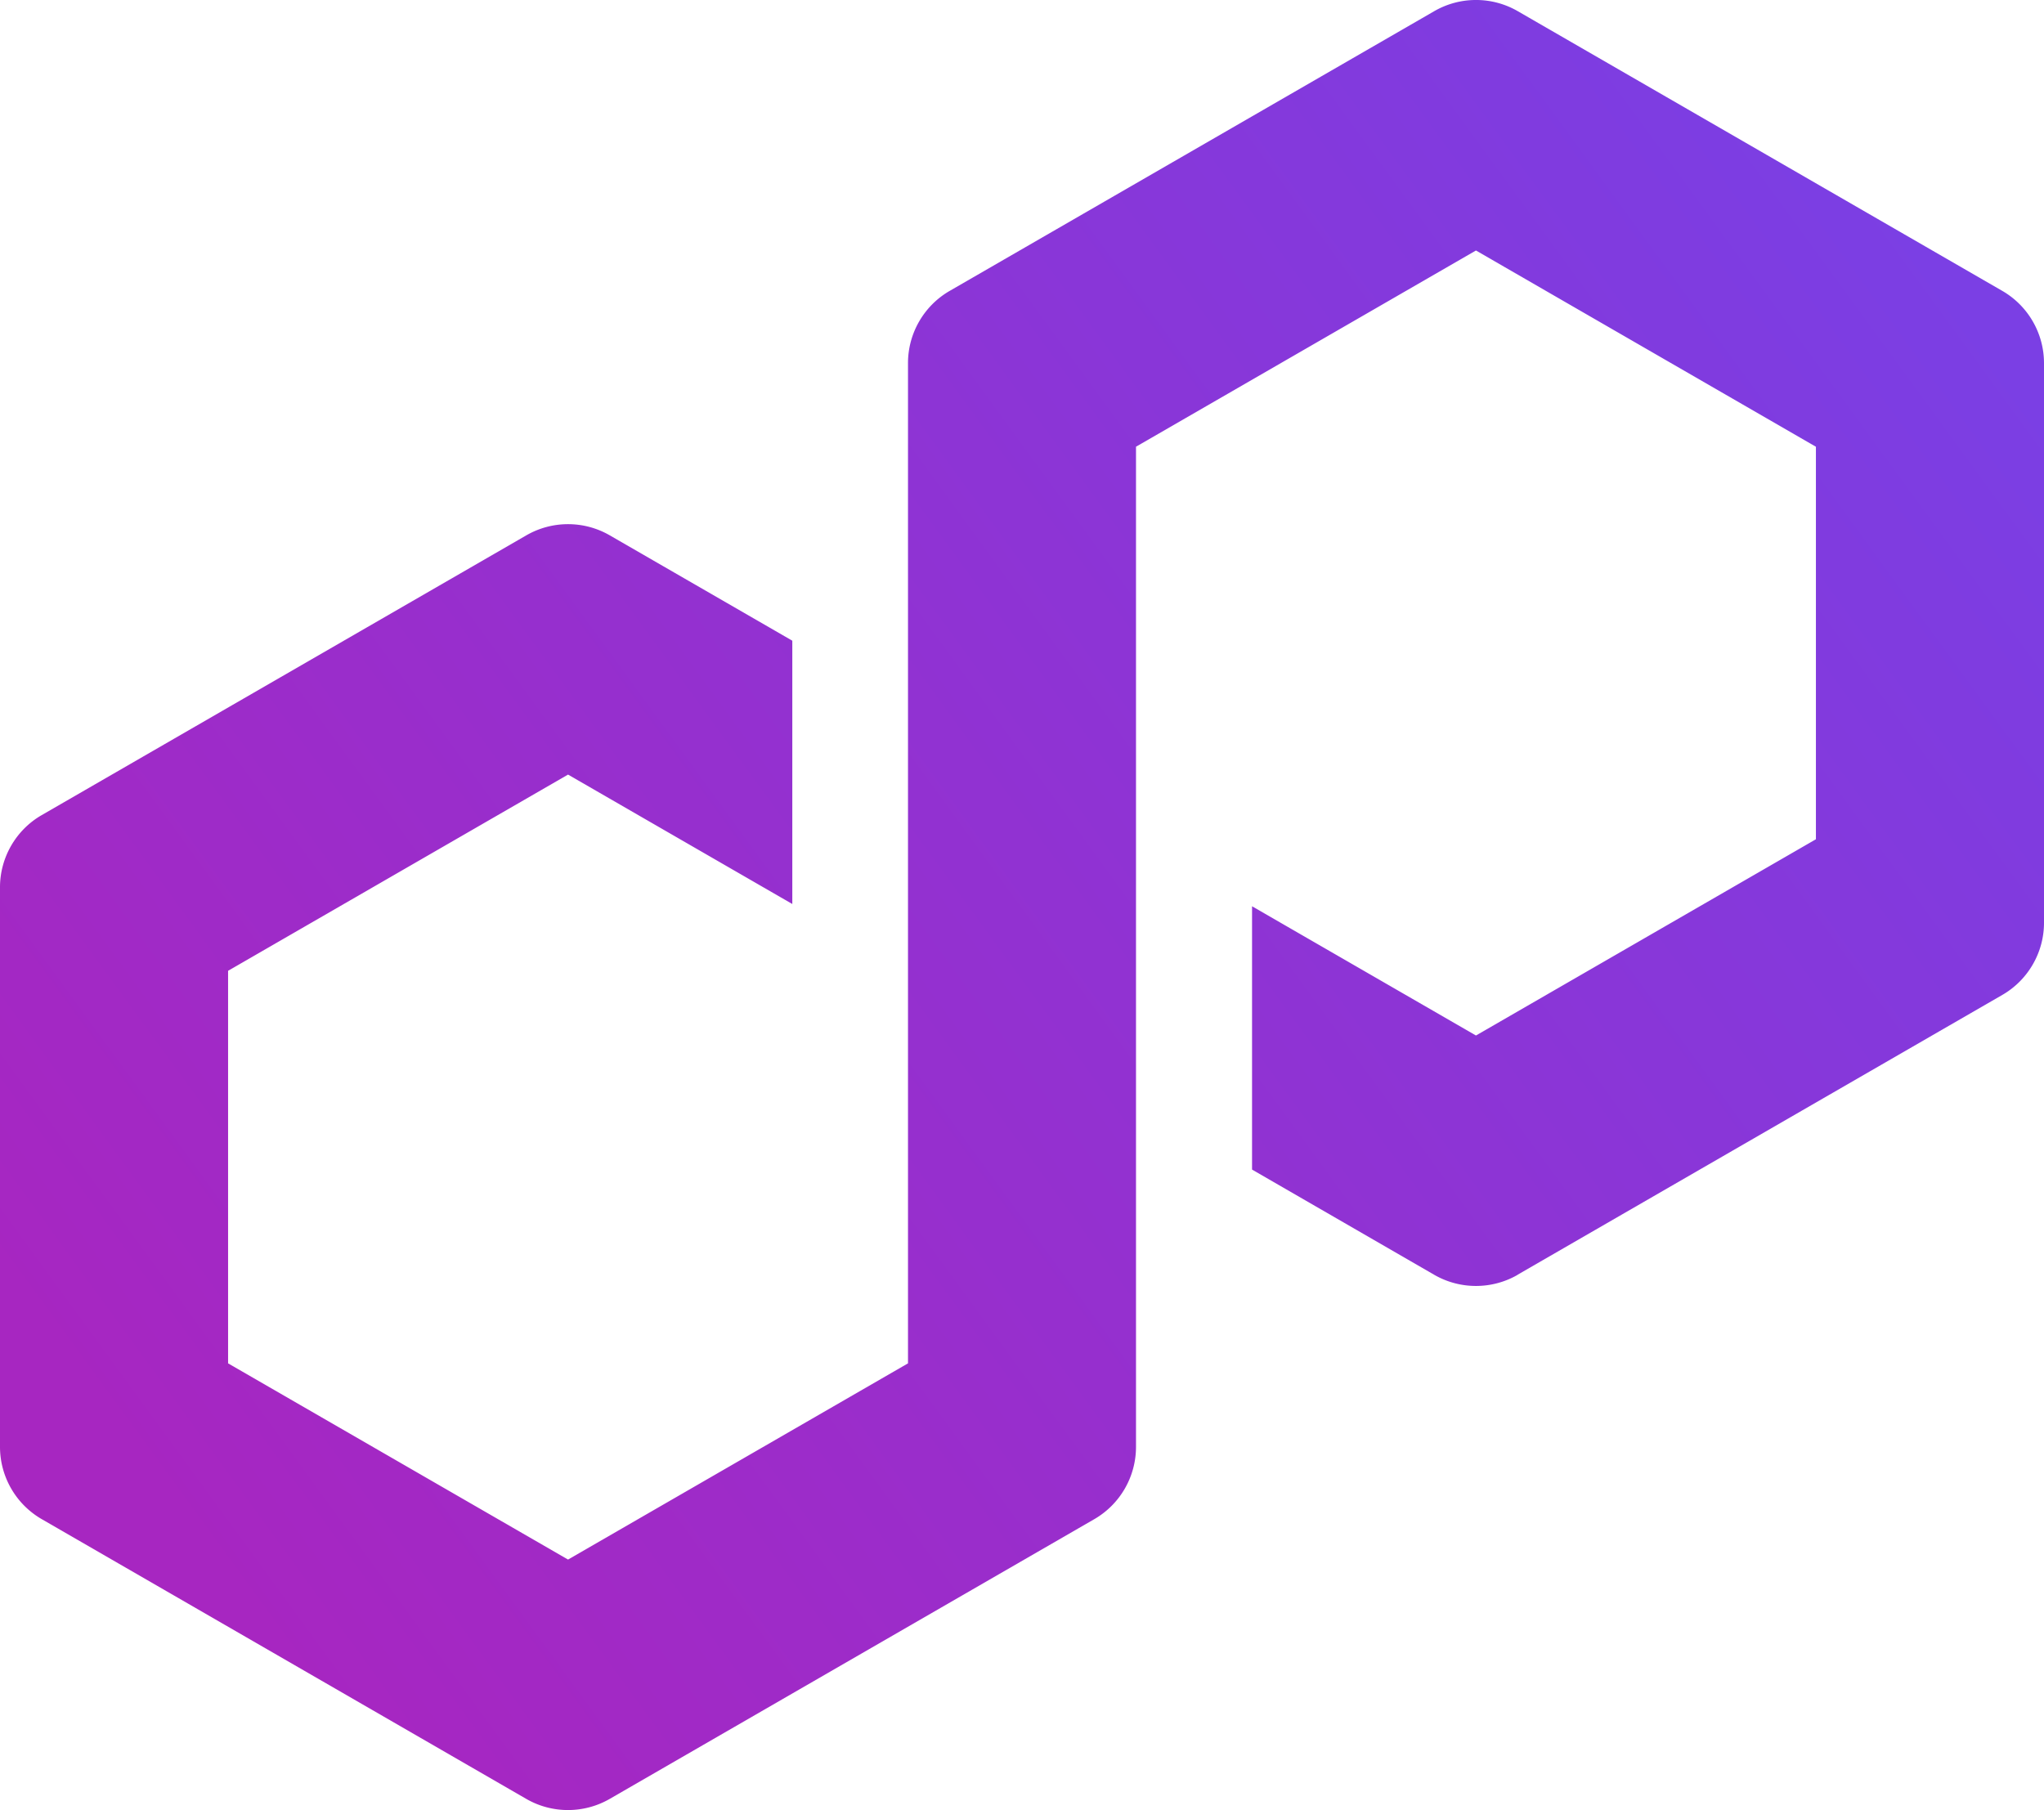 <svg xmlns="http://www.w3.org/2000/svg" viewBox="14.85 41.75 470.3 416.51"><title>polygon</title><defs><linearGradient id="polygon_svg__a" x1="54.83" x2="459.03" y1="392.31" y2="97.58" gradientUnits="userSpaceOnUse"><stop offset="0" stop-color="#a726c1"/><stop offset=".88" stop-color="#803bdf"/><stop offset="1" stop-color="#7b3fe4"/></linearGradient></defs><path fill="url(#polygon_svg__a)" d="m364.03 335.08 111.55-64.4c5.9-3.41 9.57-9.76 9.57-16.58V125.28a19.22 19.22 0 0 0-9.57-16.58L364.03 44.3a19.21 19.21 0 0 0-19.14 0l-111.55 64.4c-5.9 3.41-9.57 9.76-9.57 16.58v230.19l-78.22 45.15-78.22-45.15v-90.33l78.22-45.15 51.6 29.78v-60.59l-42.03-24.26a19.2 19.2 0 0 0-19.14 0L24.42 229.33c-5.9 3.41-9.57 9.76-9.57 16.58v128.81a19.22 19.22 0 0 0 9.57 16.58l111.55 64.41c5.9 3.4 13.23 3.4 19.14 0l111.55-64.4a19.22 19.22 0 0 0 9.57-16.58V144.54l1.41-.81 76.81-44.34 78.22 45.16v90.32l-78.22 45.16-51.52-29.74v60.59l41.95 24.23c5.9 3.4 13.24 3.4 19.14 0z"/></svg>